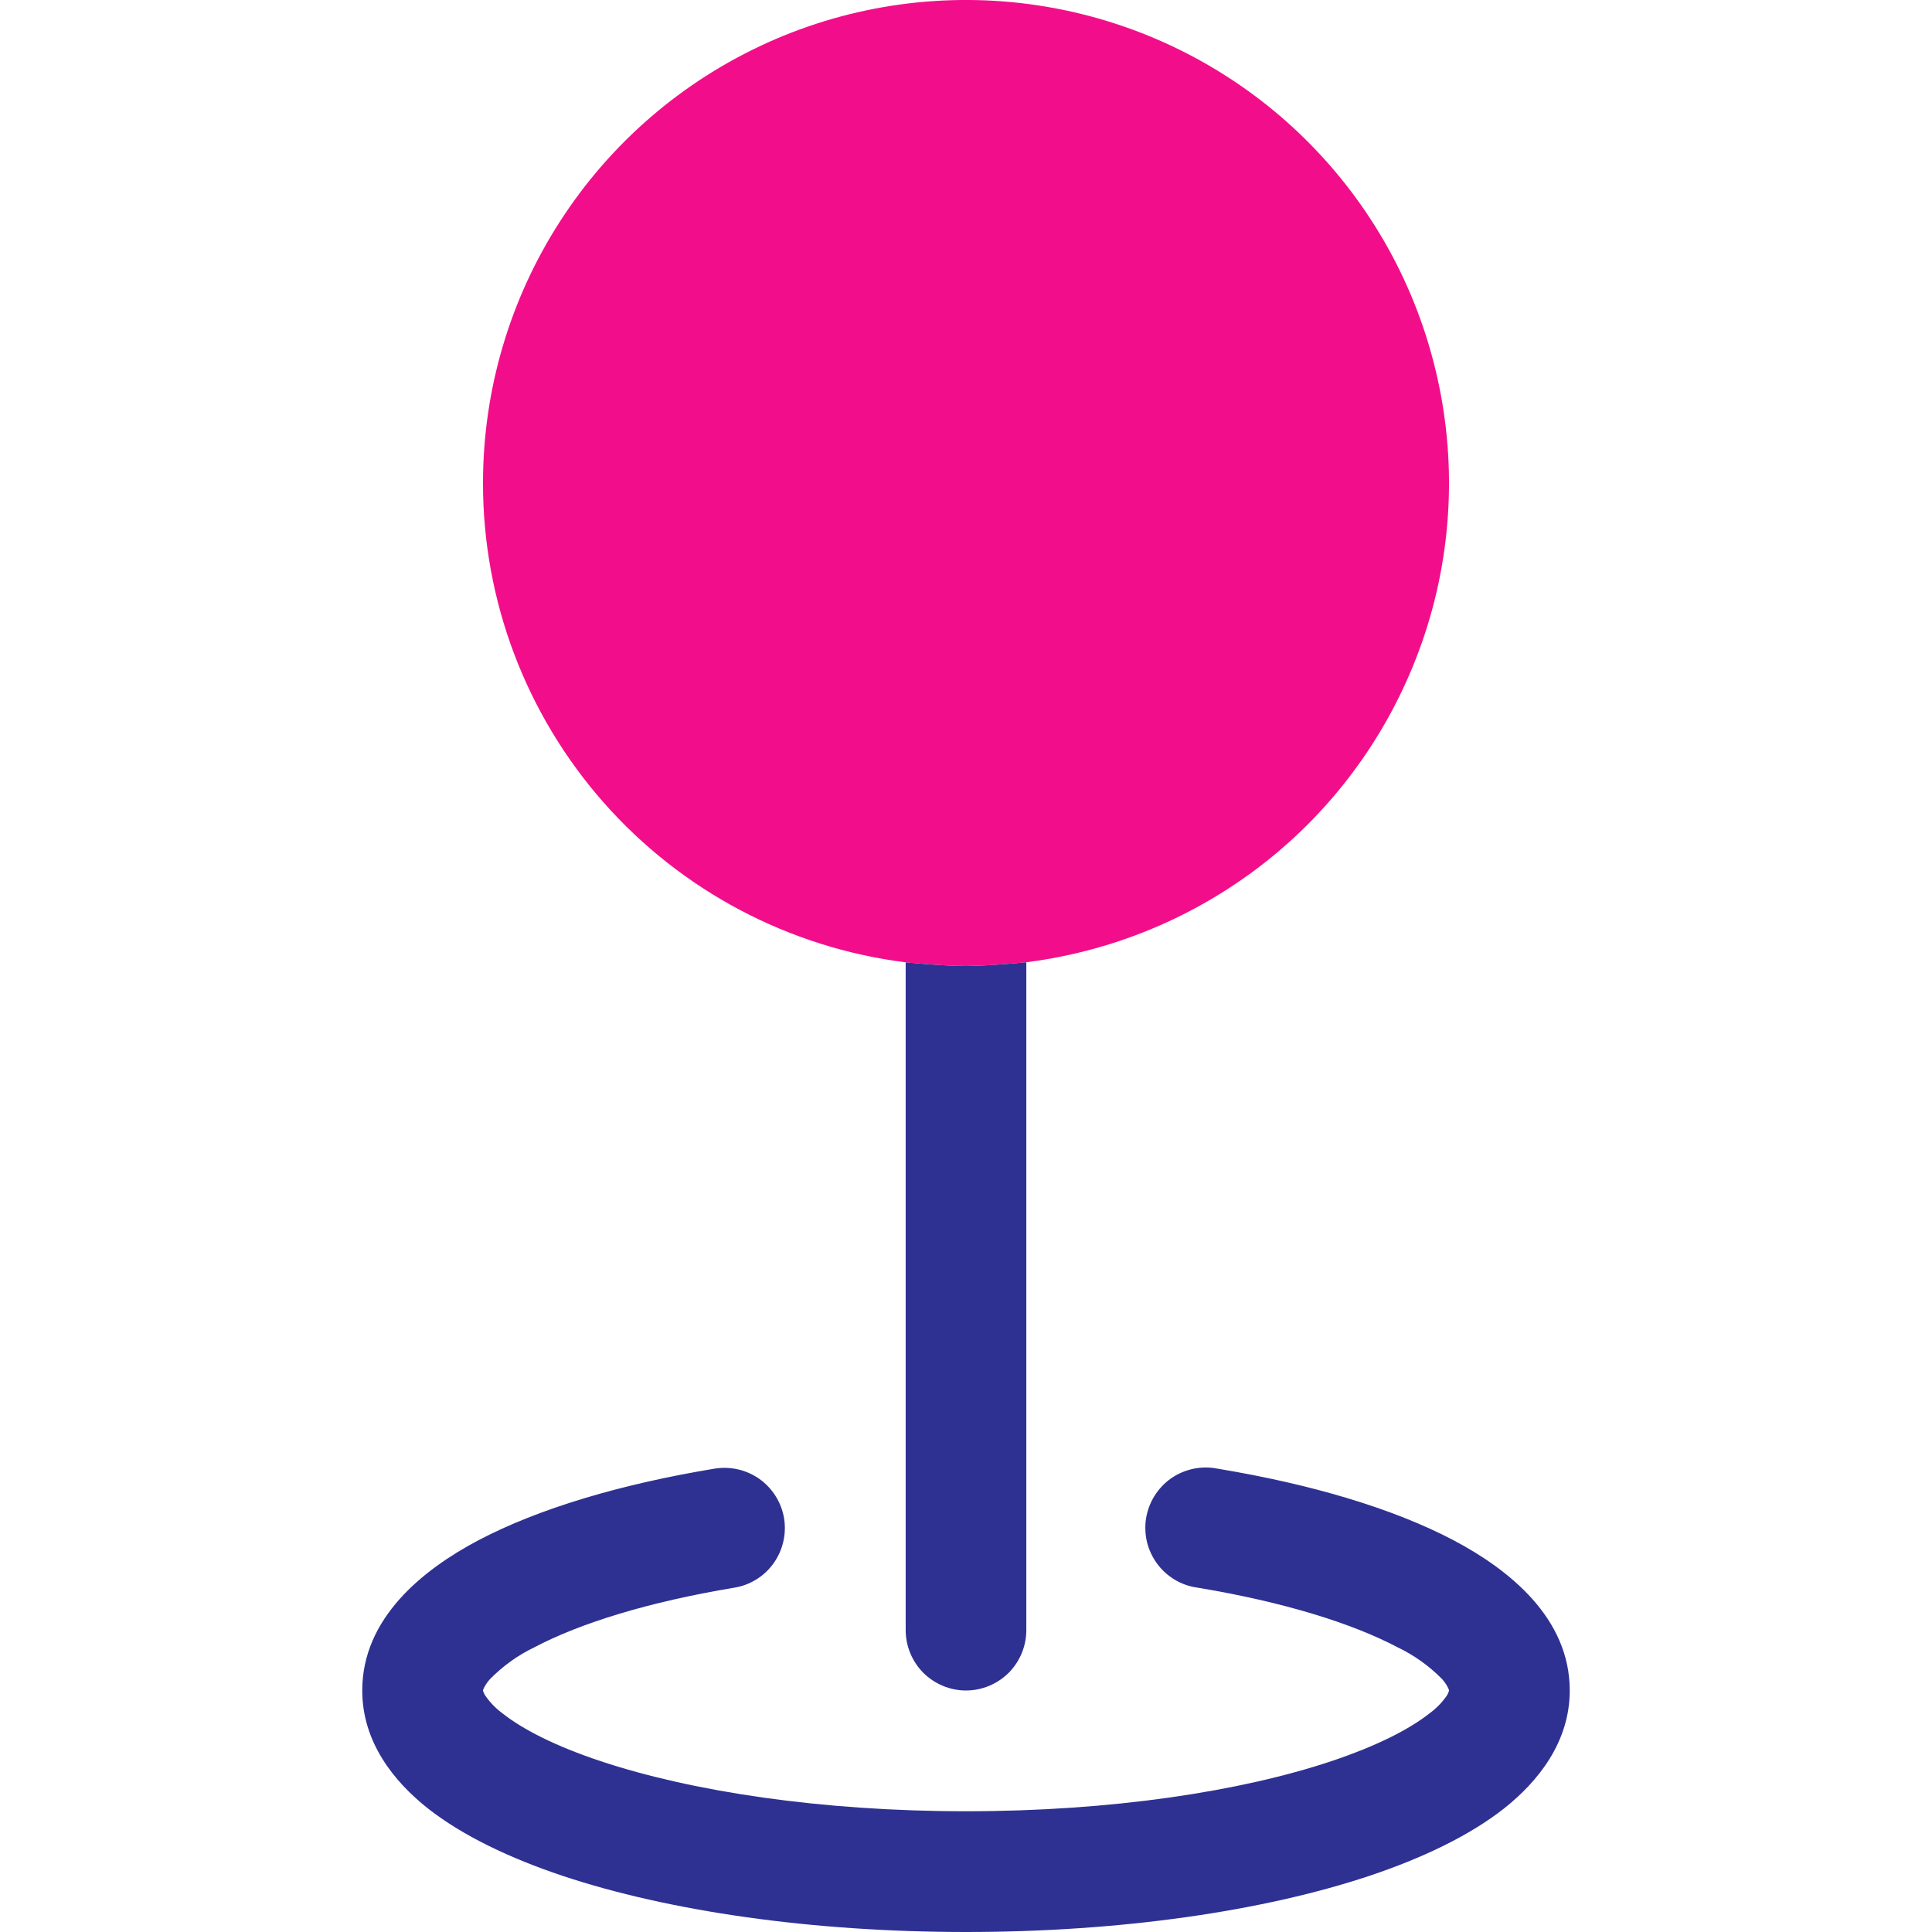 <svg xmlns="http://www.w3.org/2000/svg" width="18" height="18" viewBox="0 0 18 18" fill="none"><path d="M5.22 2.059C4.75 2.786 4.5 3.634 4.5 4.5C4.499 5.596 4.899 6.654 5.624 7.477C6.349 8.299 7.35 8.829 8.438 8.966C8.438 8.966 8.78 9 9 9C9.22 8.999 9.562 8.965 9.562 8.965C10.422 8.856 11.231 8.503 11.895 7.946C12.558 7.389 13.046 6.652 13.301 5.824C13.556 4.997 13.566 4.113 13.331 3.28C13.097 2.446 12.626 1.698 11.977 1.125C11.327 0.552 10.526 0.179 9.67 0.05C8.813 -0.079 7.938 0.042 7.149 0.398C6.359 0.755 5.69 1.331 5.22 2.059Z" fill="#F20E8B"></path><path d="M9.562 15.187V8.965C9.562 8.965 9.22 8.999 9 9C8.78 9 8.438 8.966 8.438 8.966V15.187C8.438 15.336 8.497 15.479 8.602 15.585C8.708 15.69 8.851 15.75 9 15.75C9.149 15.75 9.292 15.69 9.398 15.585C9.503 15.479 9.562 15.336 9.562 15.187Z" fill="#2E3192"></path><path d="M7.305 14.145C7.329 14.292 7.294 14.443 7.207 14.565C7.121 14.686 6.989 14.768 6.842 14.792C6.041 14.925 5.402 15.124 4.98 15.347C4.825 15.421 4.685 15.522 4.564 15.645C4.537 15.675 4.515 15.709 4.5 15.746V15.75L4.502 15.759C4.507 15.772 4.513 15.784 4.52 15.796C4.565 15.861 4.62 15.918 4.683 15.964C4.869 16.111 5.173 16.268 5.598 16.409C6.443 16.69 7.646 16.875 9 16.875C10.354 16.875 11.557 16.691 12.402 16.409C12.827 16.267 13.131 16.111 13.317 15.964C13.381 15.918 13.436 15.861 13.481 15.796C13.488 15.784 13.494 15.772 13.498 15.759L13.5 15.75V15.745C13.485 15.708 13.463 15.674 13.436 15.644C13.315 15.521 13.175 15.421 13.02 15.347C12.597 15.124 11.959 14.925 11.158 14.792C11.083 14.782 11.011 14.757 10.947 14.719C10.882 14.68 10.825 14.629 10.781 14.569C10.736 14.508 10.704 14.439 10.686 14.366C10.669 14.293 10.666 14.217 10.678 14.143C10.691 14.068 10.718 13.997 10.758 13.934C10.799 13.87 10.851 13.815 10.913 13.772C10.975 13.729 11.045 13.7 11.119 13.684C11.192 13.669 11.268 13.668 11.342 13.683C12.209 13.826 12.976 14.052 13.544 14.351C14.062 14.625 14.625 15.075 14.625 15.75C14.625 16.229 14.332 16.596 14.013 16.849C13.687 17.105 13.248 17.313 12.758 17.477C11.77 17.806 10.441 18 9 18C7.559 18 6.23 17.806 5.242 17.477C4.752 17.313 4.313 17.105 3.987 16.849C3.667 16.596 3.375 16.229 3.375 15.75C3.375 15.076 3.938 14.625 4.456 14.351C5.024 14.052 5.792 13.826 6.658 13.683C6.805 13.659 6.956 13.694 7.077 13.78C7.198 13.867 7.28 13.998 7.305 14.145Z" fill="#2E3192"></path></svg>